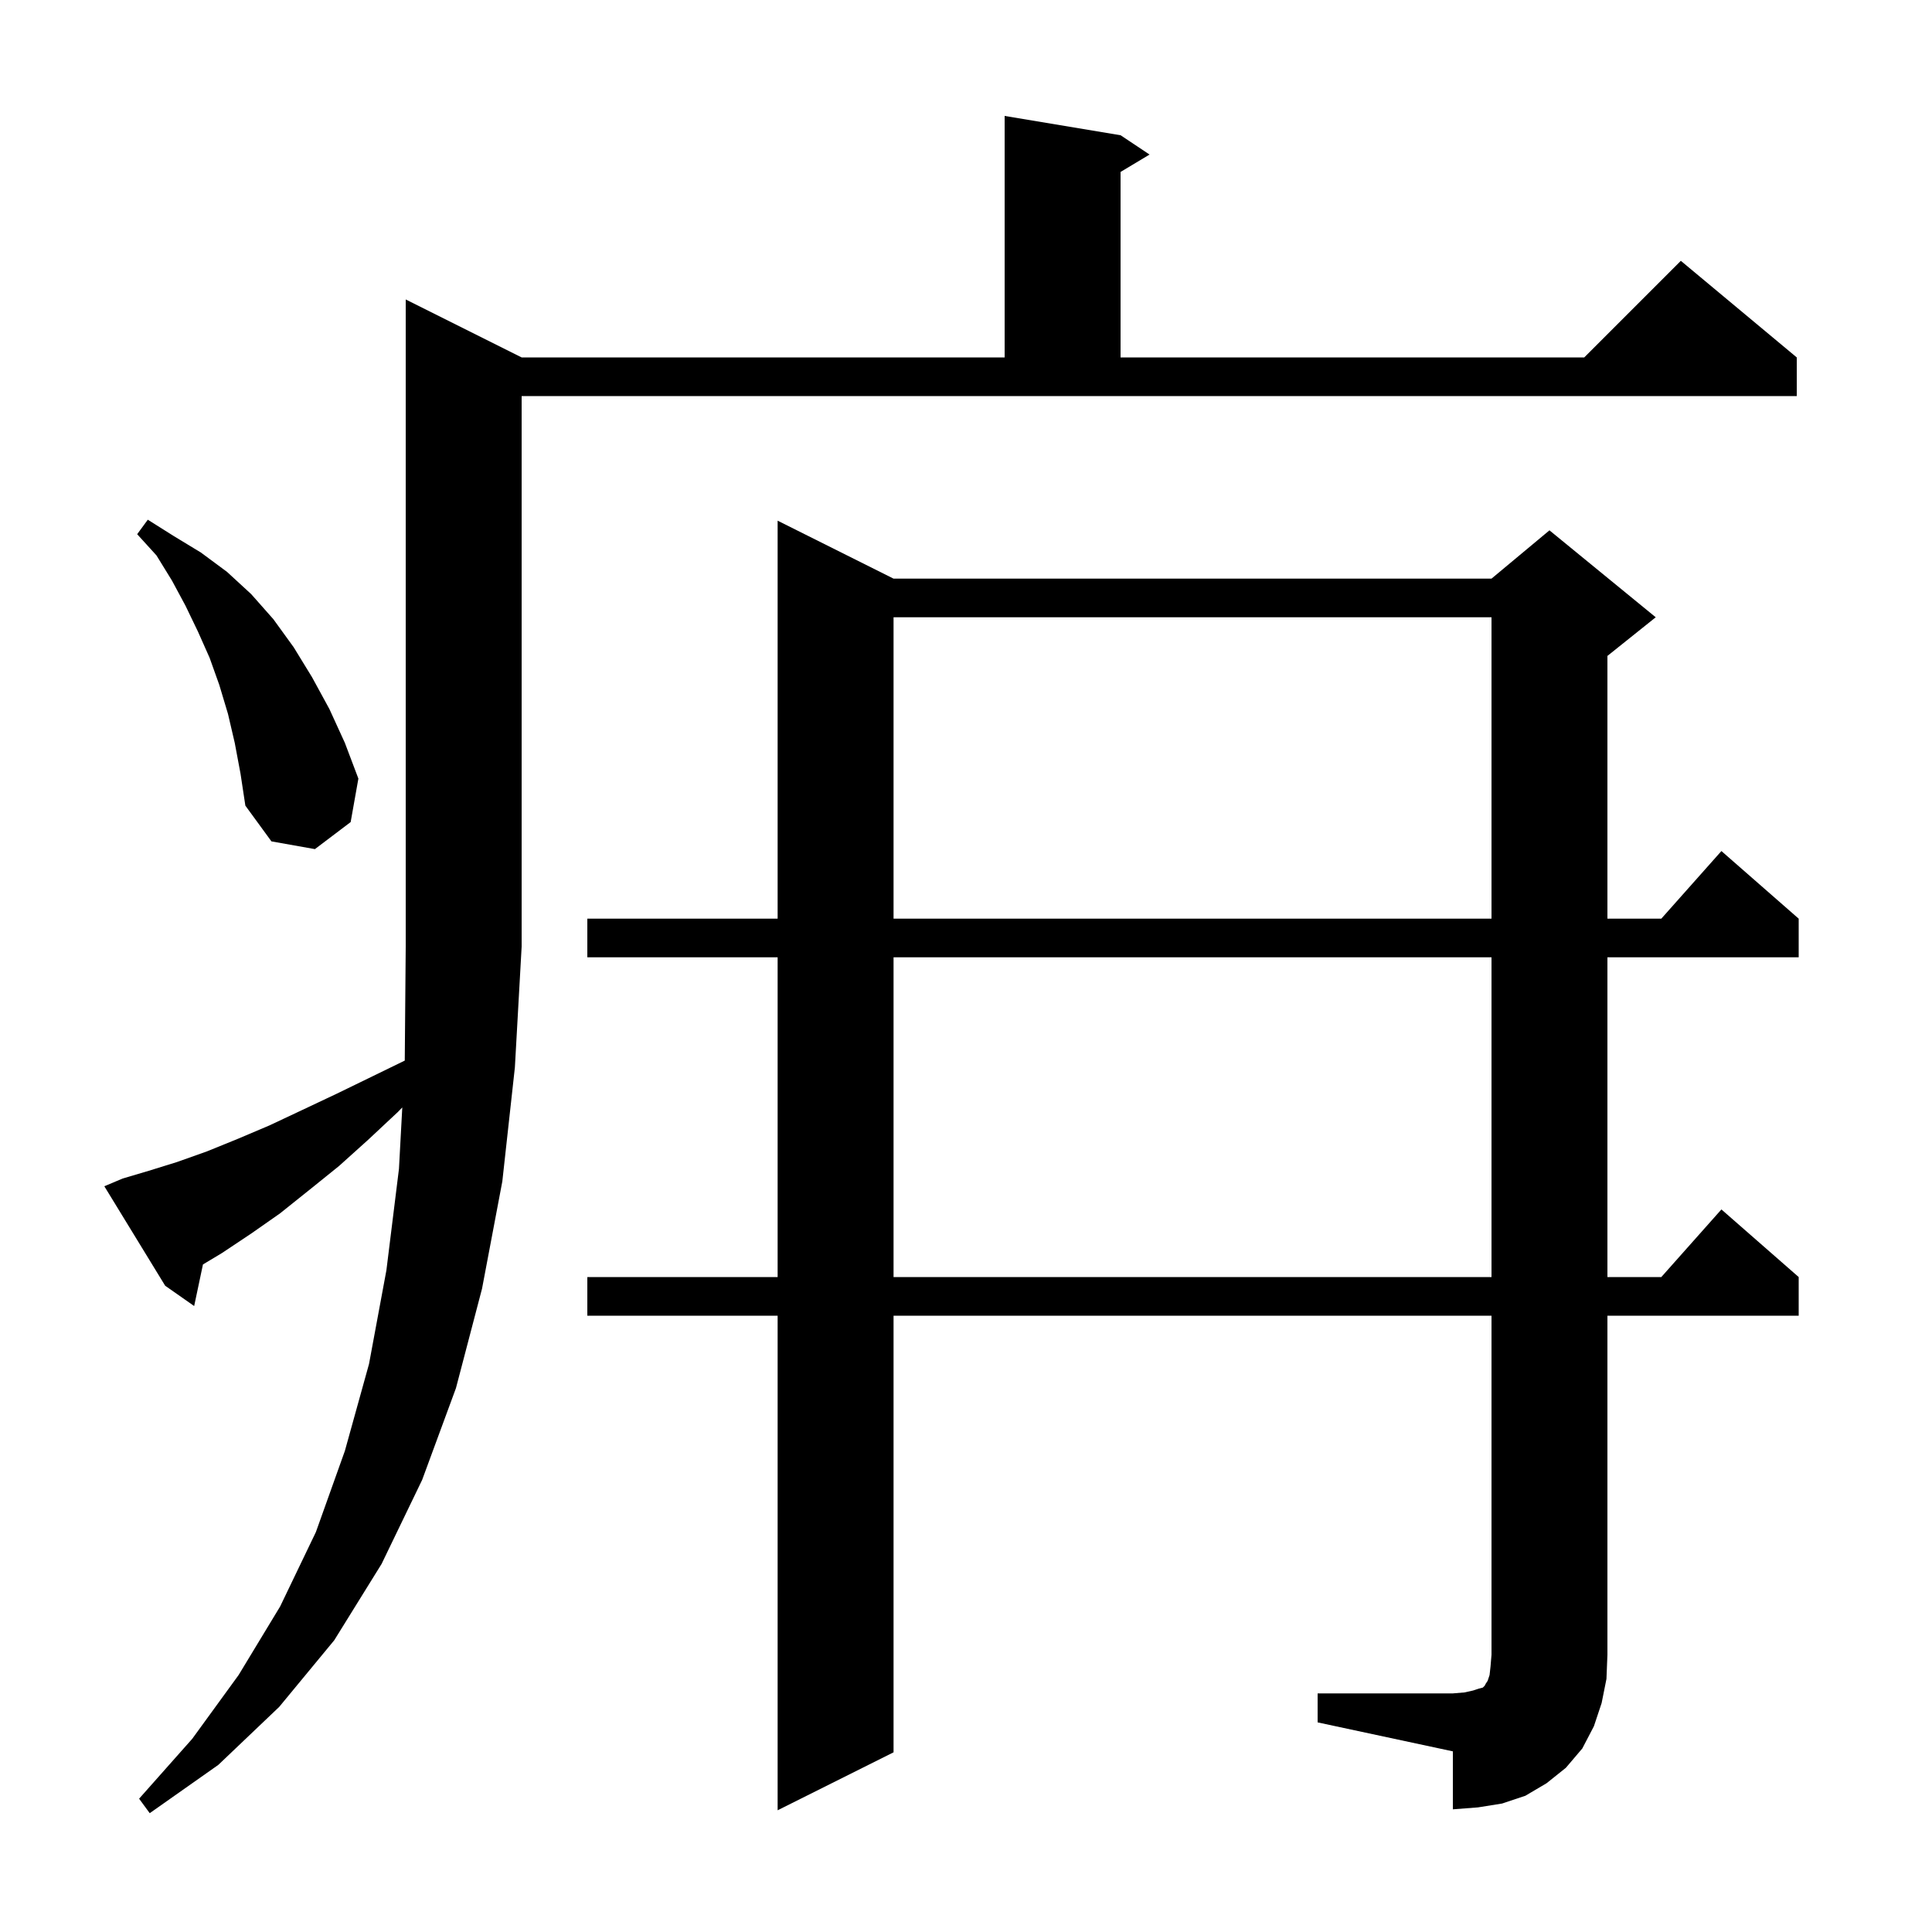 <svg xmlns="http://www.w3.org/2000/svg" xmlns:xlink="http://www.w3.org/1999/xlink" version="1.1" baseProfile="full" viewBox="0 0 200 200" width="200" height="200"><g fill="currentColor"><path d="M 12.7 122.0 L 15.4 121.2 L 18.3 120.3 L 21.4 119.2 L 24.6 117.9 L 27.9 116.5 L 31.3 114.9 L 34.9 113.2 L 38.6 111.4 L 41.901 109.792 L 42.0 98.0 L 42.0 31.0 L 54.0 37.0 L 104.0 37.0 L 104.0 12.0 L 116.0 14.0 L 119.0 16.0 L 116.0 17.8 L 116.0 37.0 L 164.0 37.0 L 174.0 27.0 L 186.0 37.0 L 186.0 41.0 L 54.0 41.0 L 54.0 98.0 L 53.3 110.5 L 52.0 122.3 L 49.9 133.4 L 47.2 143.7 L 43.7 153.2 L 39.5 161.9 L 34.6 169.8 L 28.9 176.7 L 22.6 182.7 L 15.5 187.7 L 14.4 186.2 L 19.9 180.0 L 24.7 173.4 L 29.0 166.3 L 32.7 158.6 L 35.7 150.2 L 38.2 141.2 L 40.0 131.5 L 41.3 121.0 L 41.644 114.642 L 41.2 115.1 L 38.1 118.0 L 35.1 120.7 L 32.0 123.2 L 29.0 125.6 L 26.0 127.7 L 23.0 129.7 L 21.01 130.894 L 20.1 135.2 L 17.1 133.1 L 10.8 122.8 Z M 136.4 175.3 L 150.4 175.3 L 151.6 175.2 L 152.5 175.0 L 153.1 174.8 L 153.5 174.7 L 153.7 174.5 L 153.8 174.3 L 154.0 174.0 L 154.2 173.4 L 154.3 172.5 L 154.4 171.3 L 154.4 136.2 L 92.5 136.2 L 92.5 181.4 L 80.5 187.4 L 80.5 136.2 L 60.8 136.2 L 60.8 132.2 L 80.5 132.2 L 80.5 99.1 L 60.8 99.1 L 60.8 95.1 L 80.5 95.1 L 80.5 53.9 L 92.5 59.9 L 154.4 59.9 L 160.4 54.9 L 171.4 63.9 L 166.4 67.9 L 166.4 95.1 L 171.978 95.1 L 178.2 88.1 L 186.2 95.1 L 186.2 99.1 L 166.4 99.1 L 166.4 132.2 L 171.978 132.2 L 178.2 125.2 L 186.2 132.2 L 186.2 136.2 L 166.4 136.2 L 166.4 171.3 L 166.3 173.8 L 165.8 176.3 L 165.0 178.7 L 163.8 181.0 L 162.1 183.0 L 160.1 184.6 L 157.9 185.9 L 155.5 186.7 L 153.0 187.1 L 150.4 187.3 L 150.4 181.3 L 136.4 178.3 Z M 92.5 99.1 L 92.5 132.2 L 154.4 132.2 L 154.4 99.1 Z M 92.5 63.9 L 92.5 95.1 L 154.4 95.1 L 154.4 63.9 Z M 24.3 76.9 L 23.6 73.9 L 22.7 70.9 L 21.7 68.1 L 20.5 65.4 L 19.2 62.7 L 17.8 60.1 L 16.2 57.5 L 14.2 55.3 L 15.3 53.8 L 18.0 55.5 L 20.8 57.2 L 23.5 59.2 L 26.0 61.5 L 28.3 64.1 L 30.4 67.0 L 32.3 70.1 L 34.1 73.4 L 35.7 76.9 L 37.1 80.6 L 36.3 85.1 L 32.6 87.9 L 28.1 87.1 L 25.4 83.4 L 24.9 80.1 Z "/></g></svg>
